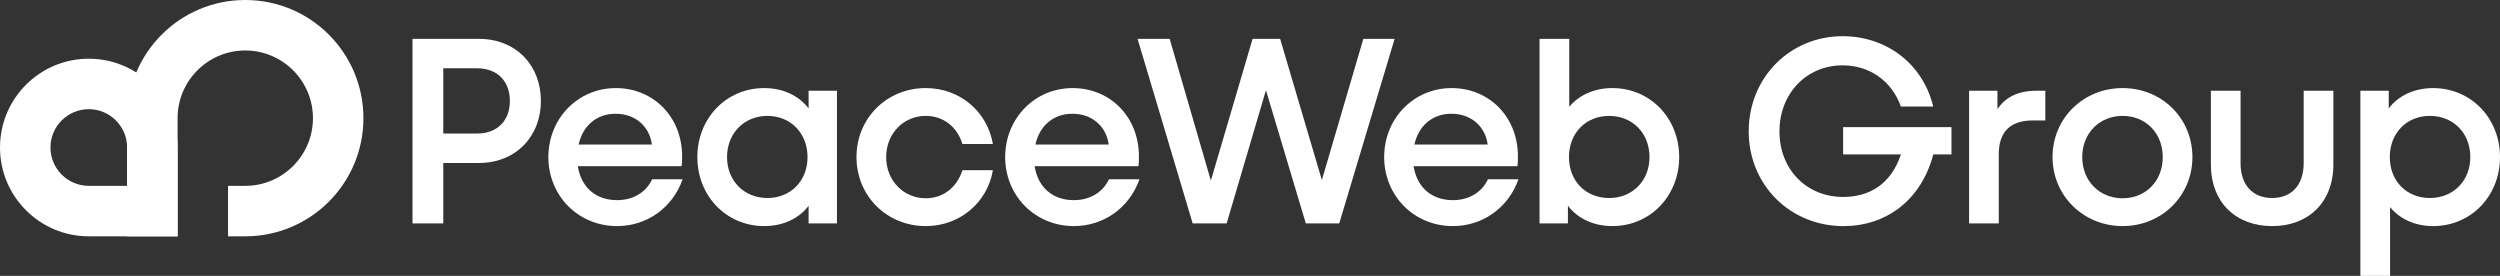 <?xml version="1.0" encoding="UTF-8"?>
<svg id="Layer_2" data-name="Layer 2" xmlns="http://www.w3.org/2000/svg" viewBox="0 0 2079.95 229.5">
  <rect x="0" y="0" width="2079.95" height="229.5" fill="#333333" stroke="none"/>
  <defs>
    <style>
      .cls-1 {
        fill: #fff;
        stroke-width: 0px;
      }
    </style>
  </defs>
  <g id="_Слой_1" data-name="Слой 1">
    <g>
      <g>
        <path class="cls-1" d="m73.87,90.84c17.58,0,31.89,14.3,31.89,31.89v31.89h-31.89c-17.58,0-31.89-14.3-31.89-31.89s14.3-31.89,31.89-31.89m0-41.99h0C33.07,48.86,0,81.93,0,122.73h0c0,40.8,33.07,73.87,73.87,73.87h73.87v-73.87c0-40.8-33.07-73.87-73.87-73.87h0Z"/>
        <path class="cls-1" d="m273.57,28.79C255.78,11,231.2,0,204.06,0c-54.29,0-98.31,44.01-98.31,98.3v98.31h41.99v-98.31c0-31.05,25.26-56.31,56.32-56.31s56.31,25.26,56.31,56.31-25.26,56.32-56.31,56.32h-14.33v41.99h14.33c54.28,0,98.3-44.01,98.3-98.31,0-27.15-11.01-51.72-28.79-69.5Z"/>
      </g>
      <g>
        <path class="cls-1" d="m343.2,185.88V32.33h55.19c31.16,0,51.63,22.25,51.63,51.63s-20.7,51.63-51.63,51.63h-29.6v50.29h-25.59Zm25.59-74.77h28.04c16.91,0,27.37-10.68,27.37-27.15s-10.46-27.15-27.37-27.15h-28.04v54.3Z"/>
        <path class="cls-1" d="m456.24,130.69c0-32.27,24.7-57.41,56.08-57.41s55.19,24.03,55.19,56.75c0,2.67,0,5.56-.45,8.23h-86.35c2.89,18.02,15.36,28.26,32.71,28.26,13.8,0,24.26-6.9,29.15-17.36h25.37c-8.46,24.03-30.04,38.94-54.52,38.94-32.49,0-57.19-25.37-57.19-57.41Zm25.15-10.46h60.98c-2-14.91-13.57-25.59-30.26-25.59-15.36,0-27.15,9.57-30.71,25.59Z"/>
        <path class="cls-1" d="m580.17,130.69c0-32.27,24.03-57.41,55.63-57.41,15.58,0,28.71,6.23,36.94,16.91v-14.69h23.59v110.38h-23.59v-14.69c-8.01,10.68-21.36,16.91-36.94,16.91-31.6,0-55.63-25.15-55.63-57.41Zm91.69,0c0-19.8-14.02-34.27-33.38-34.27s-33.6,14.47-33.6,34.27,14.24,34.05,33.6,34.05,33.38-14.24,33.38-34.05Z"/>
        <path class="cls-1" d="m712.57,130.69c0-32.27,25.15-57.41,57.64-57.41,28.49,0,51.18,19.58,55.86,46.51h-25.37c-4.23-13.8-15.36-23.37-30.49-23.37-18.69,0-32.94,14.91-32.94,34.27s14.24,34.27,32.94,34.27c15.13,0,26.26-9.79,30.49-23.37h25.37c-4.45,26.7-27.37,46.51-55.86,46.51-32.49,0-57.64-25.15-57.64-57.41Z"/>
        <path class="cls-1" d="m836.29,130.69c0-32.27,24.7-57.41,56.08-57.41s55.19,24.03,55.19,56.75c0,2.67,0,5.56-.44,8.23h-86.35c2.89,18.02,15.35,28.26,32.71,28.26,13.8,0,24.26-6.9,29.15-17.36h25.37c-8.46,24.03-30.05,38.94-54.52,38.94-32.49,0-57.19-25.37-57.19-57.41Zm25.15-10.46h60.98c-2-14.91-13.58-25.59-30.27-25.59-15.35,0-27.15,9.57-30.71,25.59Z"/>
        <path class="cls-1" d="m992.28,185.88l-45.84-153.55h26.7l34.27,117.94,34.72-117.94h22.92l34.72,117.5,34.49-117.5h26.04l-46.07,153.55h-27.82l-33.16-110.82-32.71,110.82h-28.26Z"/>
        <path class="cls-1" d="m1151.6,130.69c0-32.27,24.7-57.41,56.08-57.41s55.19,24.03,55.19,56.75c0,2.67,0,5.56-.44,8.23h-86.35c2.89,18.02,15.35,28.26,32.71,28.26,13.8,0,24.26-6.9,29.15-17.36h25.37c-8.46,24.03-30.05,38.94-54.52,38.94-32.49,0-57.19-25.37-57.19-57.41Zm25.15-10.46h60.98c-2-14.91-13.58-25.59-30.27-25.59-15.35,0-27.15,9.57-30.71,25.59Z"/>
        <path class="cls-1" d="m1304.47,171.2v14.69h-23.59V32.33h24.7v56.52c8.23-9.79,20.92-15.58,35.83-15.58,31.6,0,55.64,25.15,55.64,57.41s-24.03,57.41-55.64,57.41c-15.58,0-28.71-6.23-36.94-16.91Zm67.87-40.5c0-20.03-14.24-34.27-33.6-34.27s-33.38,14.24-33.38,34.27,14.02,34.05,33.38,34.05,33.6-14.24,33.6-34.05Z"/>
        <path class="cls-1" d="m1454.89,109.33c0-44.95,34.49-79.22,78.11-79.22,35.83,0,66.54,22.26,75.44,58.53h-26.92c-7.79-21.59-26.26-34.27-48.52-34.27-30.04,0-52.52,23.37-52.52,54.97s22.48,54.52,52.97,54.52c21.14,0,39.61-10.01,48.07-35.38h-48.07v-22.7h90.13v22.7h-15.13c-10.23,38.72-39.83,59.64-74.77,59.64-44.28,0-78.78-34.27-78.78-78.78Z"/>
        <path class="cls-1" d="m1638.24,185.88v-110.38h23.59v15.36c6.23-9.57,16.69-15.36,32.27-15.36h7.57v24.7h-10.46c-20.03,0-28.26,10.9-28.26,28.04v57.64h-24.7Z"/>
        <path class="cls-1" d="m1707.67,130.69c0-32.27,25.59-57.41,58.3-57.41s58.08,25.15,58.08,57.41-25.59,57.41-58.08,57.41-58.3-25.15-58.3-57.41Zm91.69,0c0-19.8-14.02-34.27-33.38-34.27s-33.6,14.47-33.6,34.27,14.24,34.27,33.6,34.27,33.38-14.47,33.38-34.27Z"/>
        <path class="cls-1" d="m1839.4,136.7v-61.2h24.7v60.31c0,18.47,10.46,28.93,26.26,28.93s26.26-10.46,26.26-28.93v-60.31h24.7v61.2c0,32.04-21.14,51.4-50.96,51.4s-50.96-19.36-50.96-51.4Z"/>
        <path class="cls-1" d="m1963.79,229.5V75.51h23.59v14.69c8.01-10.68,21.36-16.91,36.94-16.91,31.6,0,55.64,25.15,55.64,57.41s-24.03,57.41-55.64,57.41c-14.91,0-27.59-5.79-35.83-15.8v57.19h-24.7Zm91.46-98.81c0-20.03-14.24-34.27-33.6-34.27s-33.38,14.24-33.38,34.27,14.02,34.05,33.38,34.05,33.6-14.24,33.6-34.05Z"/>
      </g>
    </g>
  </g>
</svg>